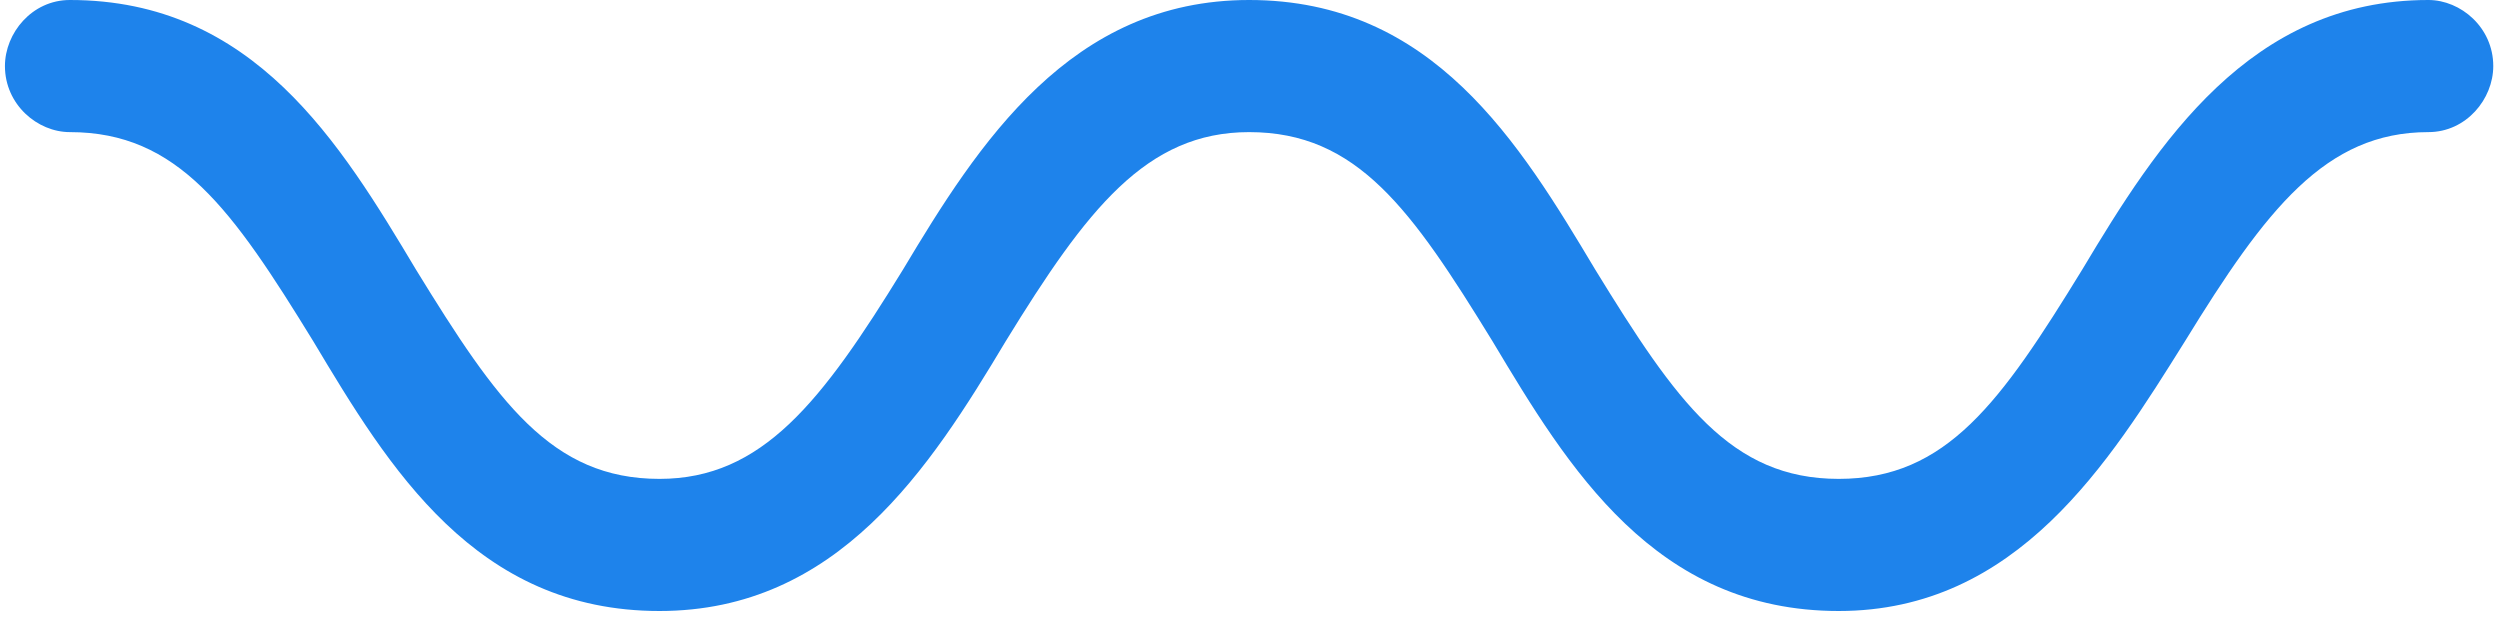 <?xml version="1.0" encoding="UTF-8"?> <svg xmlns="http://www.w3.org/2000/svg" width="85" height="21" viewBox="0 0 85 21" fill="none"> <path d="M62.517 20.774C56.264 20.774 53.321 15.908 50.746 11.604C47.987 7.112 46.148 4.492 42.47 4.492C38.975 4.492 36.952 7.112 34.193 11.604C31.618 15.908 28.492 20.774 22.422 20.774C16.169 20.774 13.226 15.908 10.652 11.604C7.893 7.112 6.054 4.492 2.375 4.492C1.272 4.492 0.168 3.556 0.168 2.246C0.168 1.123 1.088 0 2.375 0C8.628 0 11.571 4.866 14.146 9.171C16.905 13.662 18.744 16.282 22.422 16.282C25.917 16.282 27.94 13.662 30.699 9.171C33.274 4.866 36.4 0 42.47 0C48.723 0 51.666 4.866 54.241 9.171C56.999 13.662 58.839 16.282 62.517 16.282C66.195 16.282 68.035 13.662 70.793 9.171C73.368 4.866 76.495 0 82.564 0C83.668 0 84.771 0.936 84.771 2.246C84.771 3.369 83.852 4.492 82.564 4.492C79.07 4.492 77.047 7.112 74.288 11.604C71.713 15.721 68.586 20.774 62.517 20.774Z" fill="#1E83EB"></path> </svg> 